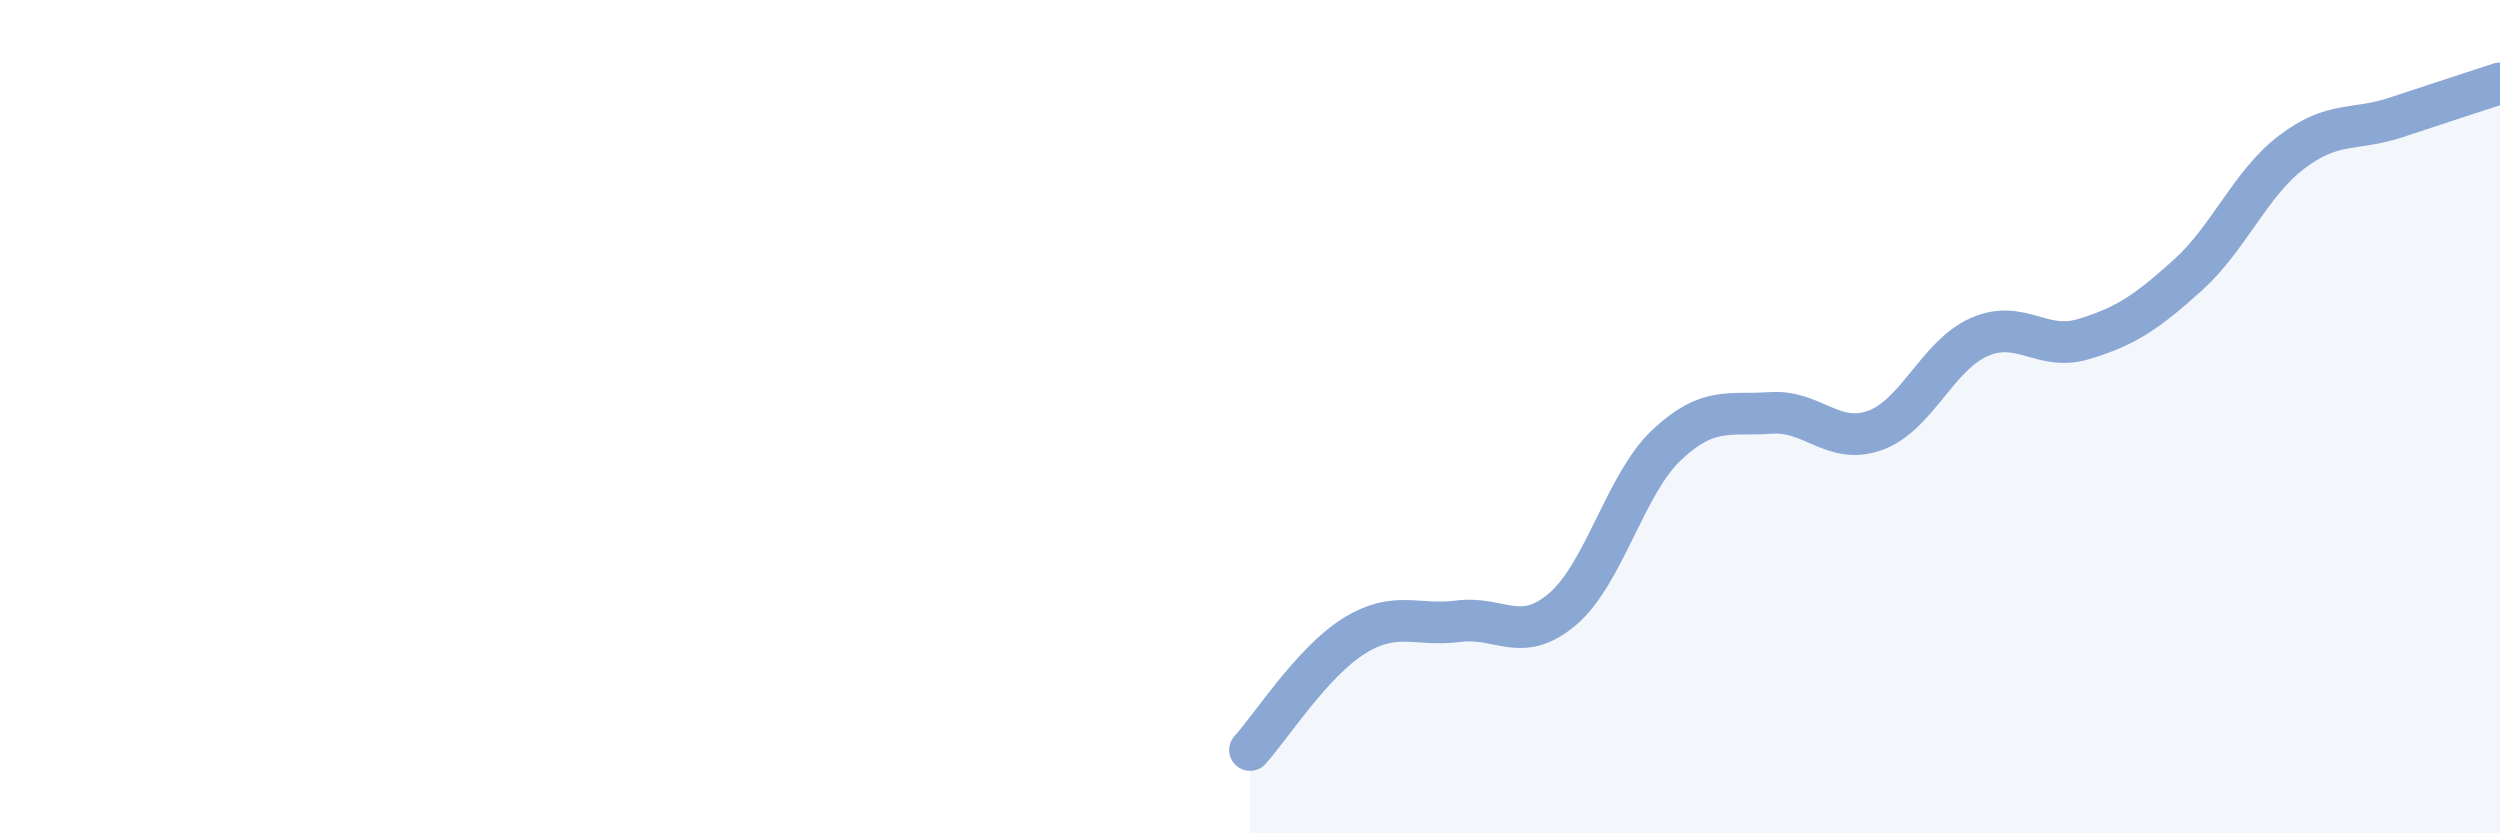 
    <svg width="60" height="20" viewBox="0 0 60 20" xmlns="http://www.w3.org/2000/svg">
      <path
        d="M 30,18 C 30.5,17.45 31.5,15.88 32.5,15.26 C 33.5,14.64 34,15.04 35,14.91 C 36,14.78 36.5,15.47 37.5,14.62 C 38.5,13.77 39,11.62 40,10.68 C 41,9.74 41.5,9.98 42.5,9.91 C 43.5,9.84 44,10.69 45,10.33 C 46,9.97 46.5,8.53 47.5,8.09 C 48.5,7.65 49,8.44 50,8.14 C 51,7.84 51.5,7.51 52.5,6.61 C 53.5,5.71 54,4.41 55,3.65 C 56,2.89 56.5,3.15 57.5,2.82 C 58.5,2.49 59.5,2.16 60,2L60 20L30 20Z"
        fill="#8ba7d3"
        opacity="0.1"
        stroke-linecap="round"
        stroke-linejoin="round"
      />
      <path
        d="M 30,18 C 30.5,17.45 31.5,15.88 32.5,15.26 C 33.5,14.64 34,15.04 35,14.91 C 36,14.78 36.5,15.47 37.5,14.62 C 38.5,13.77 39,11.62 40,10.68 C 41,9.74 41.5,9.98 42.5,9.91 C 43.5,9.84 44,10.69 45,10.33 C 46,9.97 46.5,8.53 47.5,8.09 C 48.5,7.65 49,8.44 50,8.14 C 51,7.84 51.5,7.51 52.5,6.61 C 53.5,5.71 54,4.41 55,3.65 C 56,2.89 56.5,3.15 57.5,2.82 C 58.5,2.49 59.5,2.16 60,2"
        stroke="#8ba7d3"
        stroke-width="1"
        fill="none"
        stroke-linecap="round"
        stroke-linejoin="round"
      />
    </svg>
  